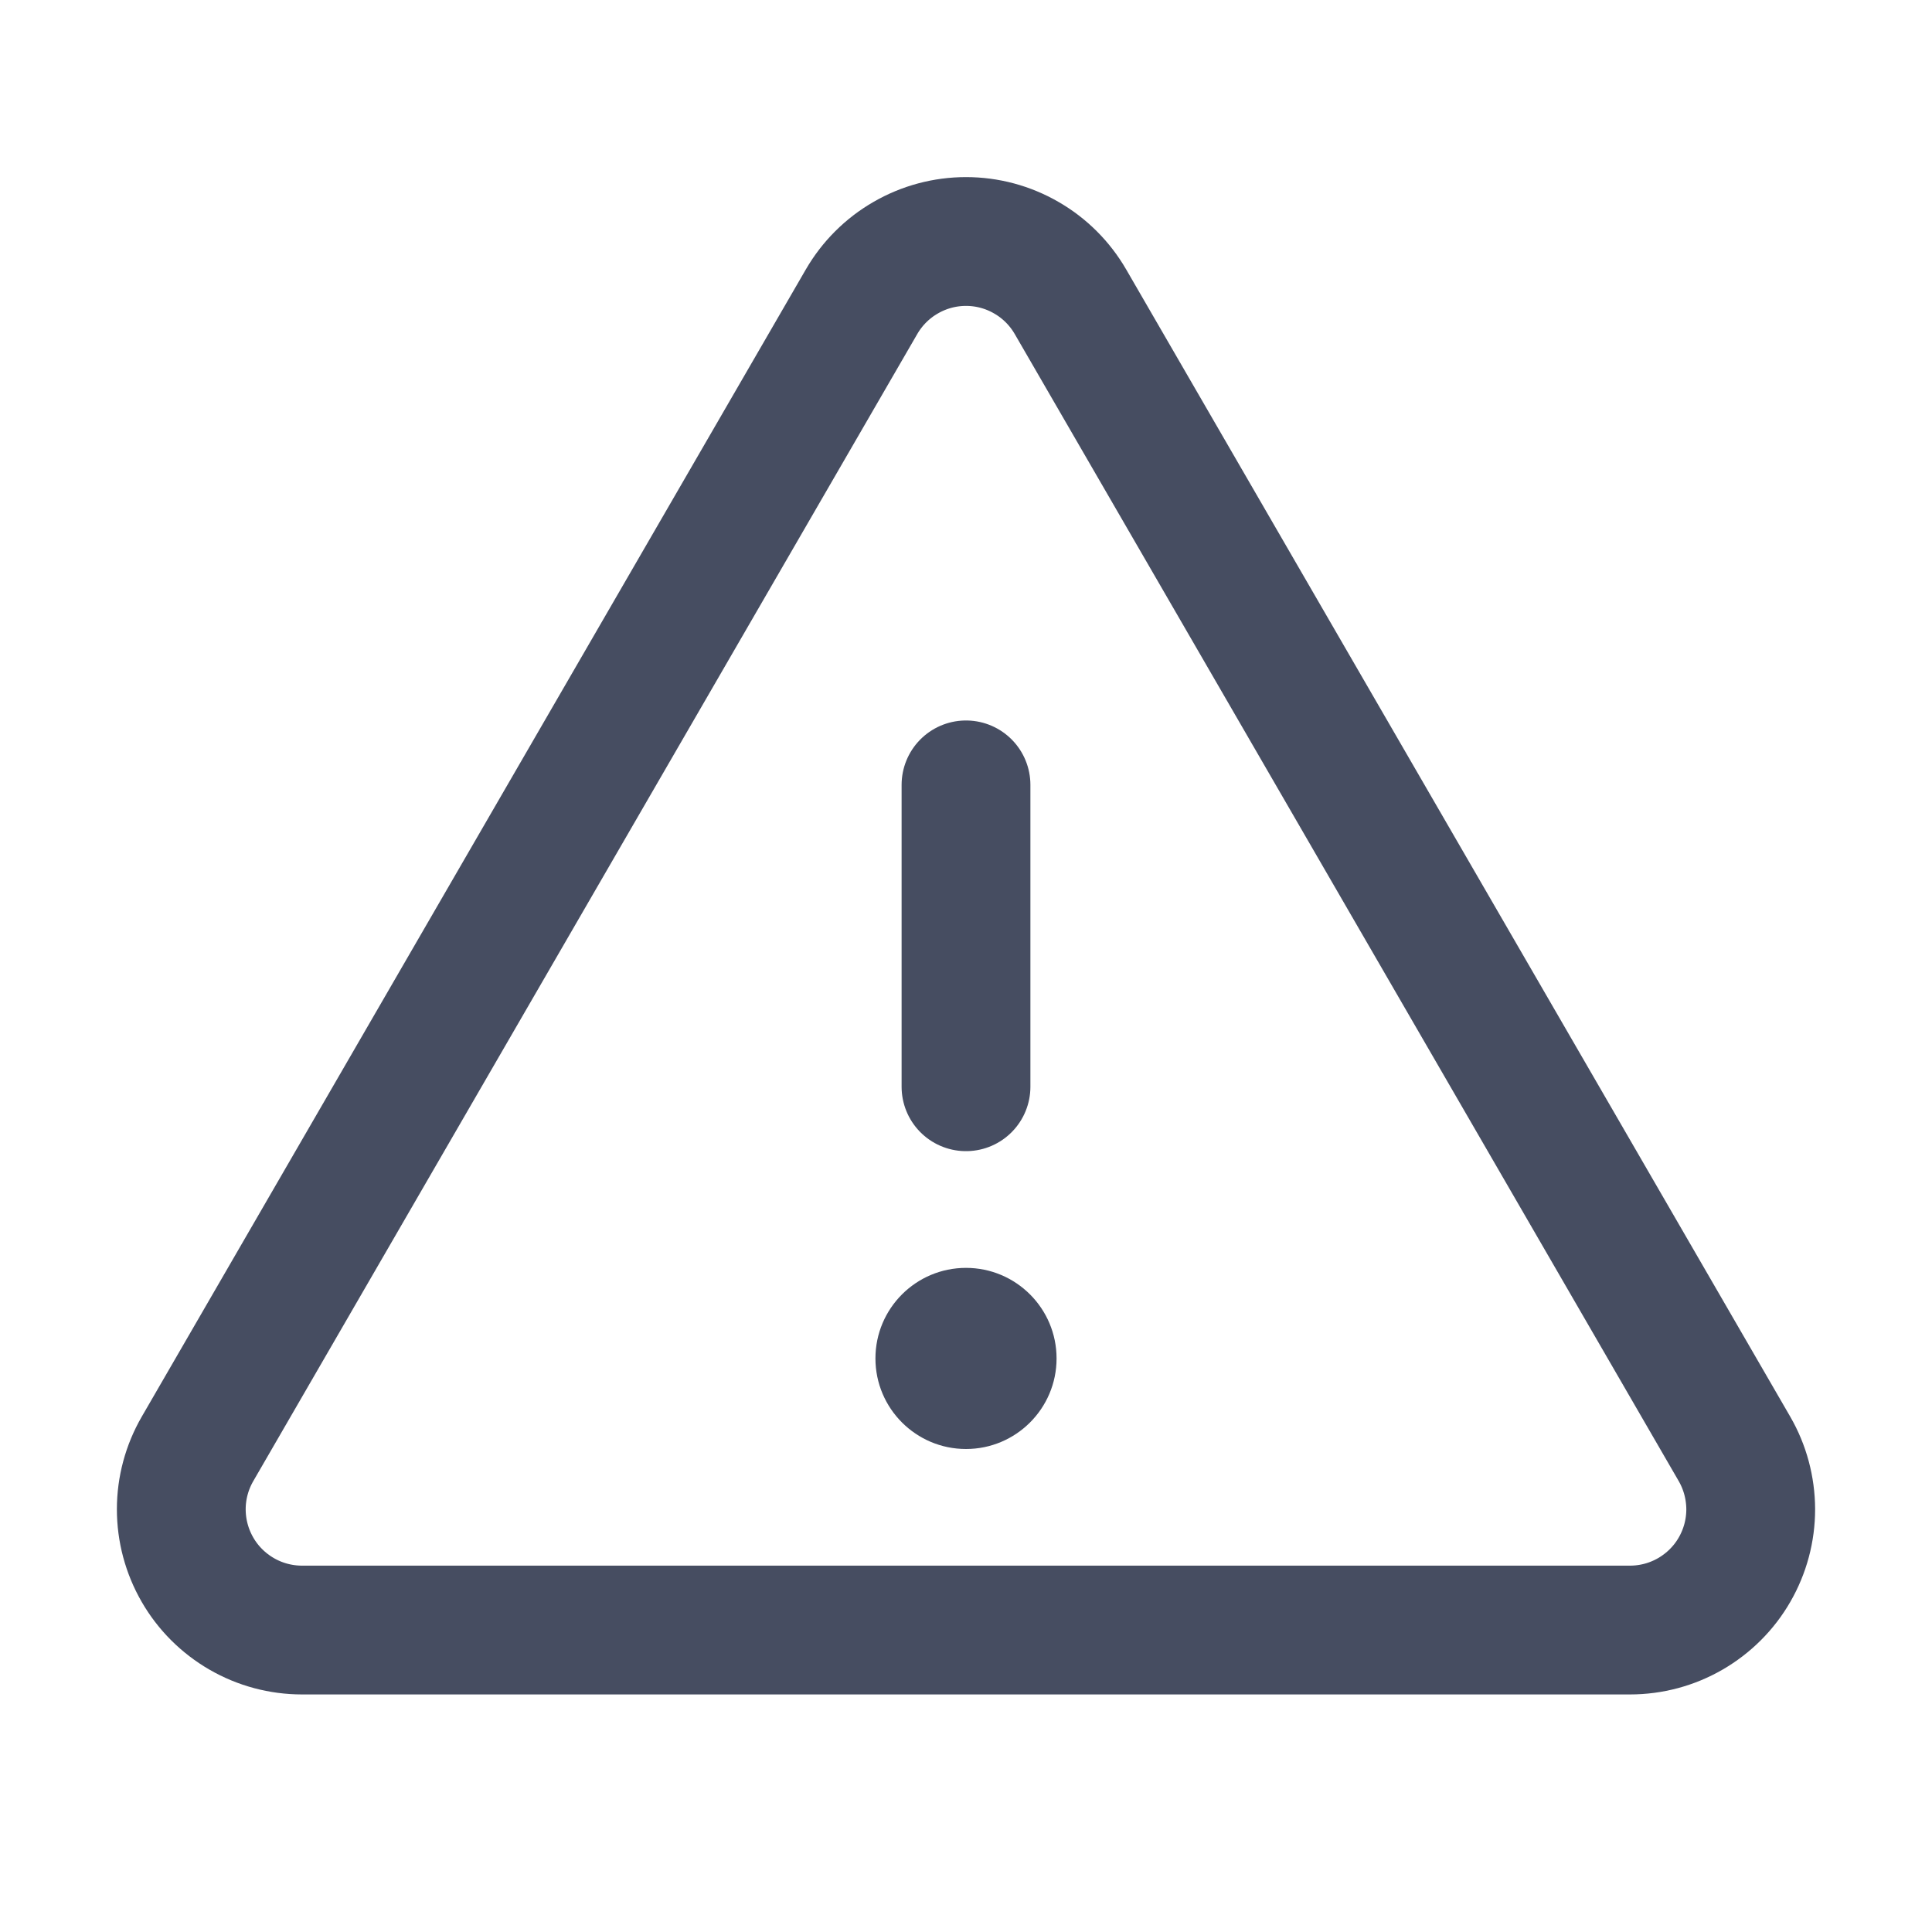 <svg width="24" height="24" viewBox="0 0 24 24" fill="none" xmlns="http://www.w3.org/2000/svg">
<path d="M12 9.75V13.5" stroke="#464D61" stroke-width="1.6" stroke-linecap="round" stroke-linejoin="round"/>
<path d="M10.702 3.749L2.454 17.998C2.322 18.226 2.252 18.485 2.252 18.748C2.252 19.012 2.321 19.27 2.453 19.499C2.584 19.727 2.774 19.916 3.002 20.048C3.23 20.18 3.489 20.249 3.752 20.249H20.248C20.511 20.249 20.77 20.18 20.998 20.048C21.226 19.916 21.416 19.727 21.547 19.499C21.679 19.27 21.748 19.012 21.748 18.748C21.747 18.485 21.678 18.226 21.546 17.998L13.298 3.749C13.166 3.521 12.977 3.332 12.749 3.201C12.521 3.069 12.263 3 12 3C11.737 3 11.479 3.069 11.251 3.201C11.023 3.332 10.834 3.521 10.702 3.749V3.749Z" stroke="#464D61" stroke-width="1.6" stroke-linecap="round" stroke-linejoin="round"/>
<path d="M12 18C12.621 18 13.125 17.496 13.125 16.875C13.125 16.254 12.621 15.75 12 15.75C11.379 15.75 10.875 16.254 10.875 16.875C10.875 17.496 11.379 18 12 18Z" fill="#464D61"/>
</svg>
